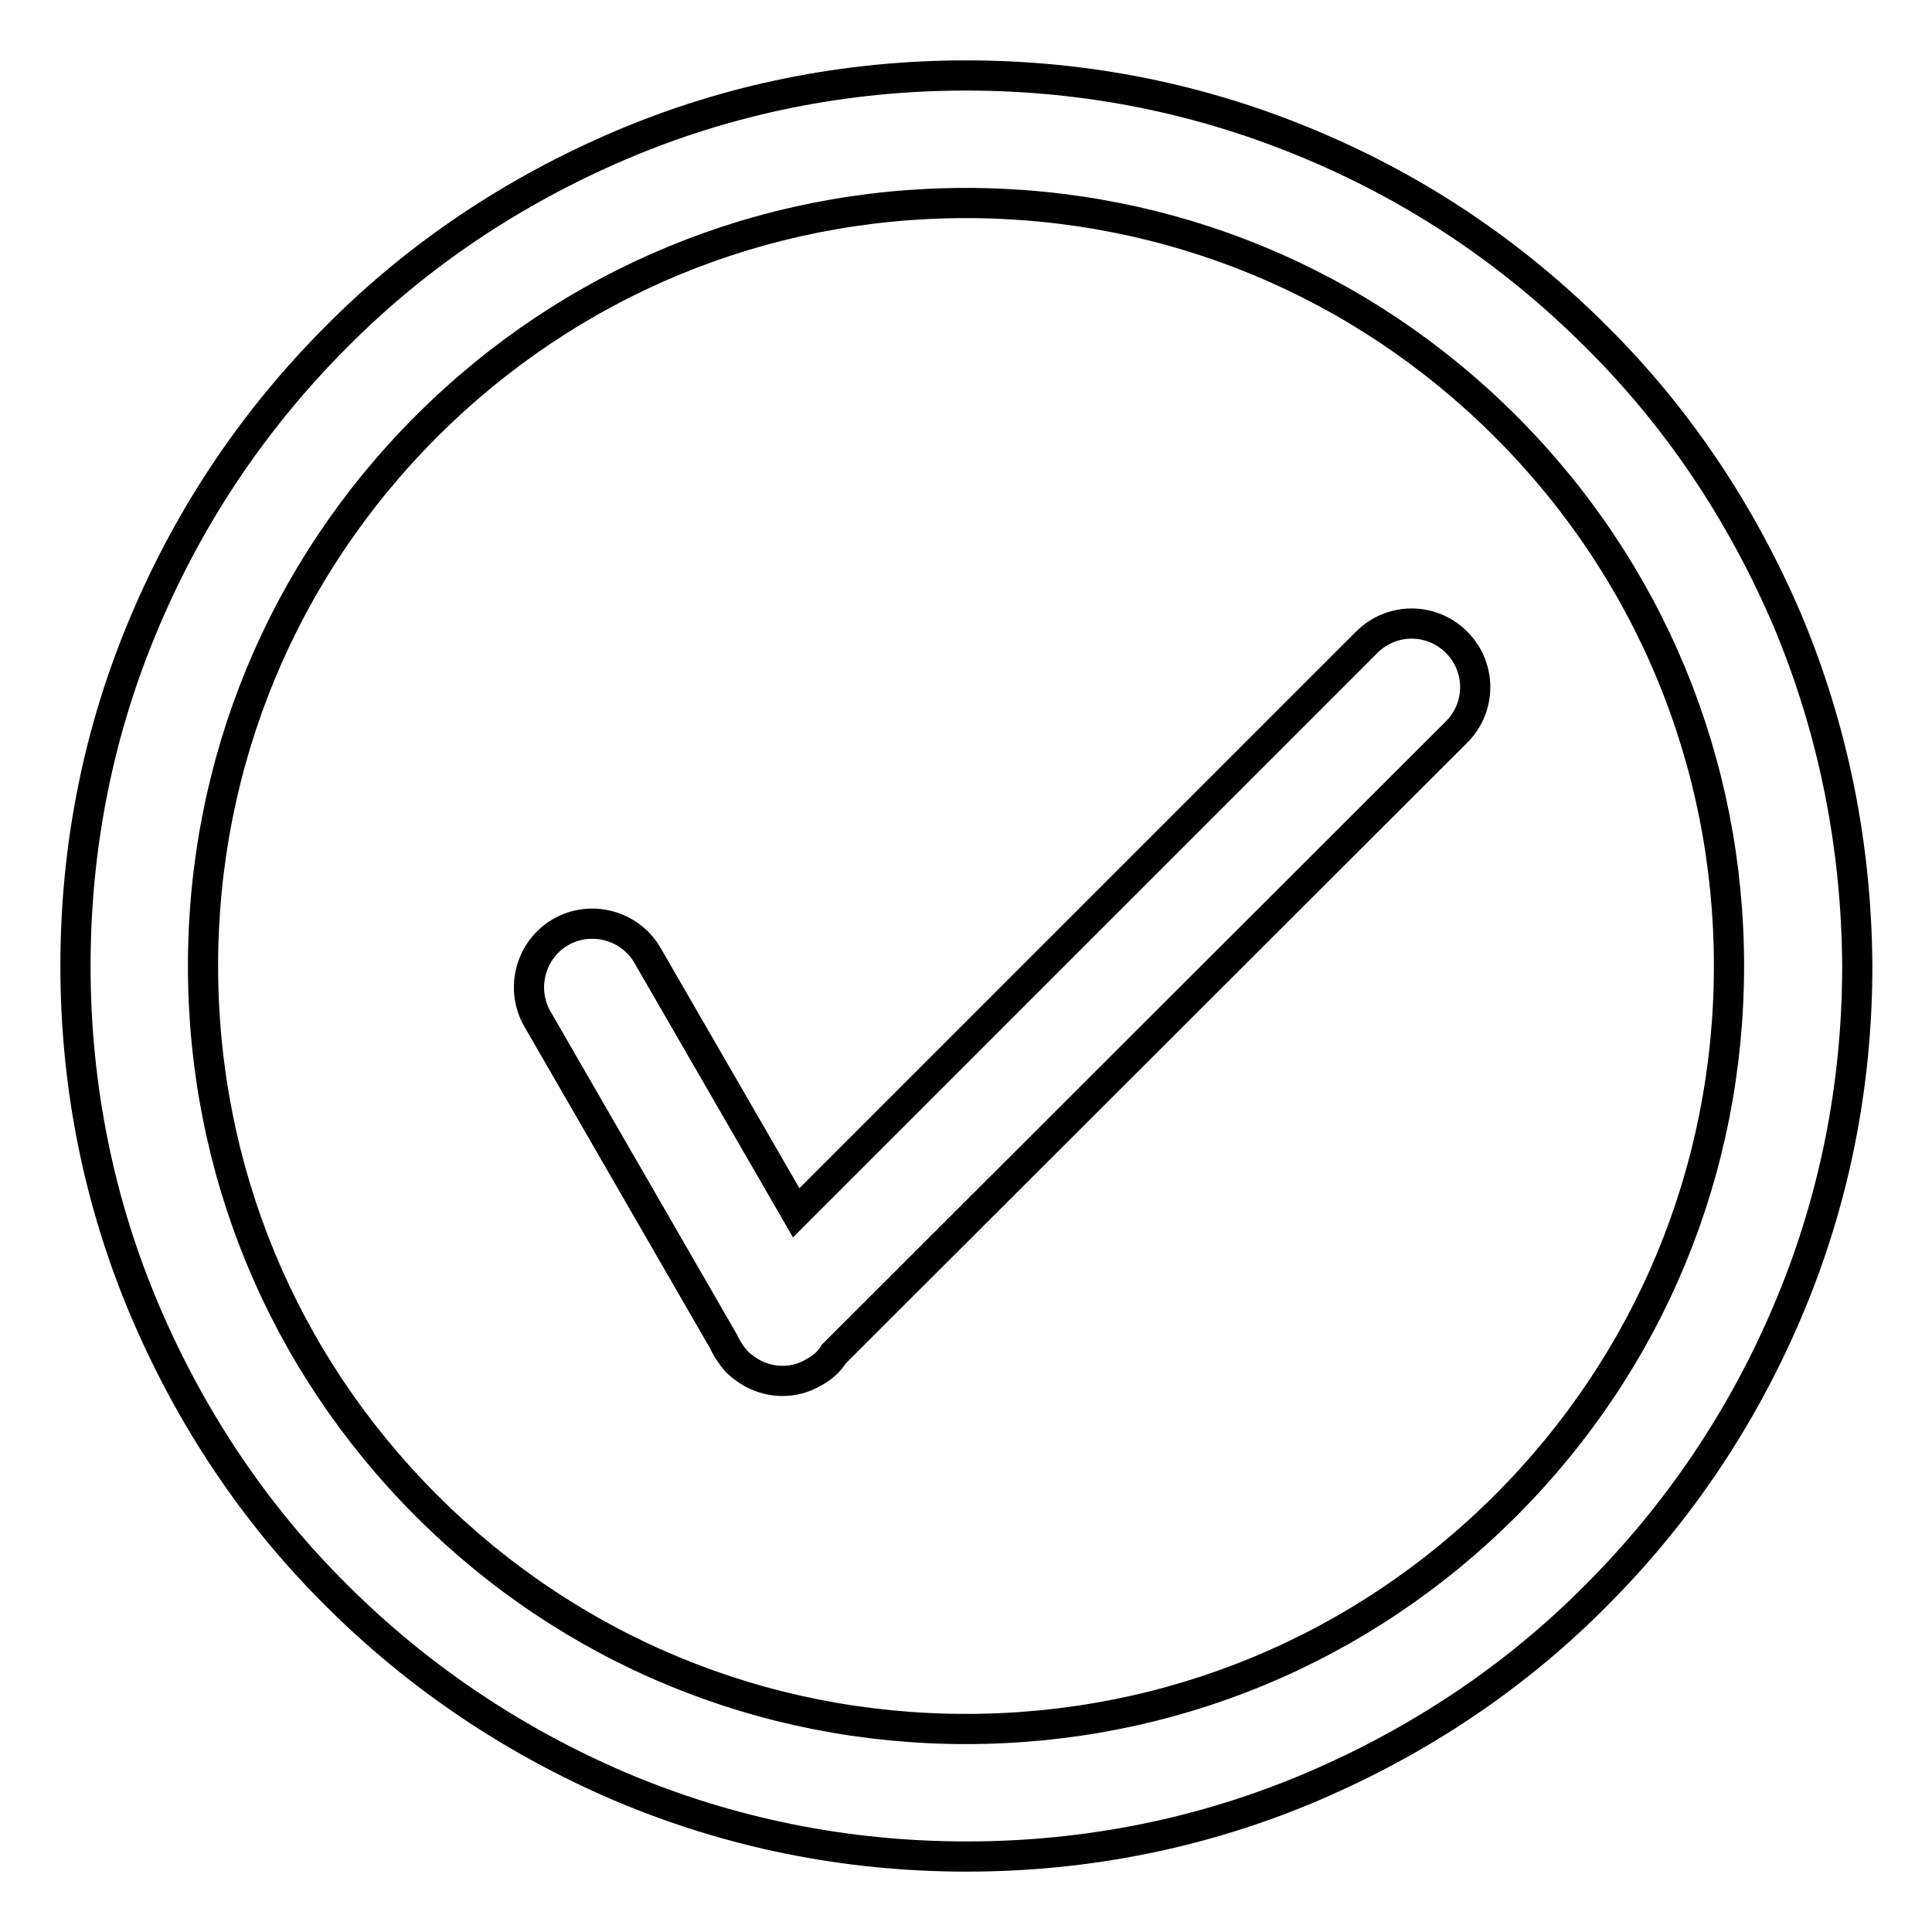 <?xml version="1.0" encoding="utf-8"?>
<!-- Svg Vector Icons : http://www.onlinewebfonts.com/icon -->
<!DOCTYPE svg PUBLIC "-//W3C//DTD SVG 1.1//EN" "http://www.w3.org/Graphics/SVG/1.1/DTD/svg11.dtd">
<svg version="1.1" xmlns="http://www.w3.org/2000/svg" xmlns:xlink="http://www.w3.org/1999/xlink" x="0px" y="0px" viewBox="0 0 256 256" enable-background="new 0 0 256 256" xml:space="preserve">
<g> <path stroke-width="4" fill-opacity="0" stroke="#000000"  d="M236.8,82.1c-6-14-14.4-26.7-25.3-37.5C200.6,33.7,188,25.2,174,19.3C159.4,13.1,144,10,128,10 c-15.9,0-31.4,3.1-45.9,9.3c-14,6-26.7,14.4-37.5,25.3C33.8,55.4,25.3,68,19.3,82.1C13.1,96.6,10,112,10,128 c0,15.9,3.1,31.4,9.3,45.9c6,14,14.4,26.7,25.3,37.5c10.8,10.8,23.5,19.3,37.5,25.3c14.6,6.2,30,9.3,46,9.3 c15.9,0,31.4-3.1,45.9-9.3c14-6,26.7-14.4,37.5-25.3c10.8-10.8,19.3-23.4,25.3-37.5c6.2-14.5,9.3-30,9.3-45.9 C246,112,242.9,96.6,236.8,82.1L236.8,82.1z M199.5,199.5c-19.1,19.1-44.5,29.6-71.5,29.6c-27,0-52.4-10.5-71.5-29.6 C37.4,180.4,26.9,155,26.9,128c0-27,10.5-52.4,29.6-71.5C75.6,37.4,101,26.9,128,26.9c27,0,52.4,10.5,71.5,29.6 c19.1,19.1,29.6,44.5,29.6,71.5C229.1,155,218.6,180.4,199.5,199.5z M193,85.1c-3.3-3.3-8.6-3.3-11.9,0l-75.6,75.6l-19.7-34.1 c-2.3-4-7.5-5.4-11.5-3.1c-4,2.3-5.4,7.5-3.1,11.5l24.7,42.8c0.4,0.9,1,1.8,1.7,2.6c0.4,0.4,0.9,0.8,1.5,1.2c2.6,1.7,6,1.9,8.8,0.2 c1.1-0.6,2-1.4,2.6-2.4L193,97C196.3,93.7,196.3,88.4,193,85.1z"/></g>
</svg>